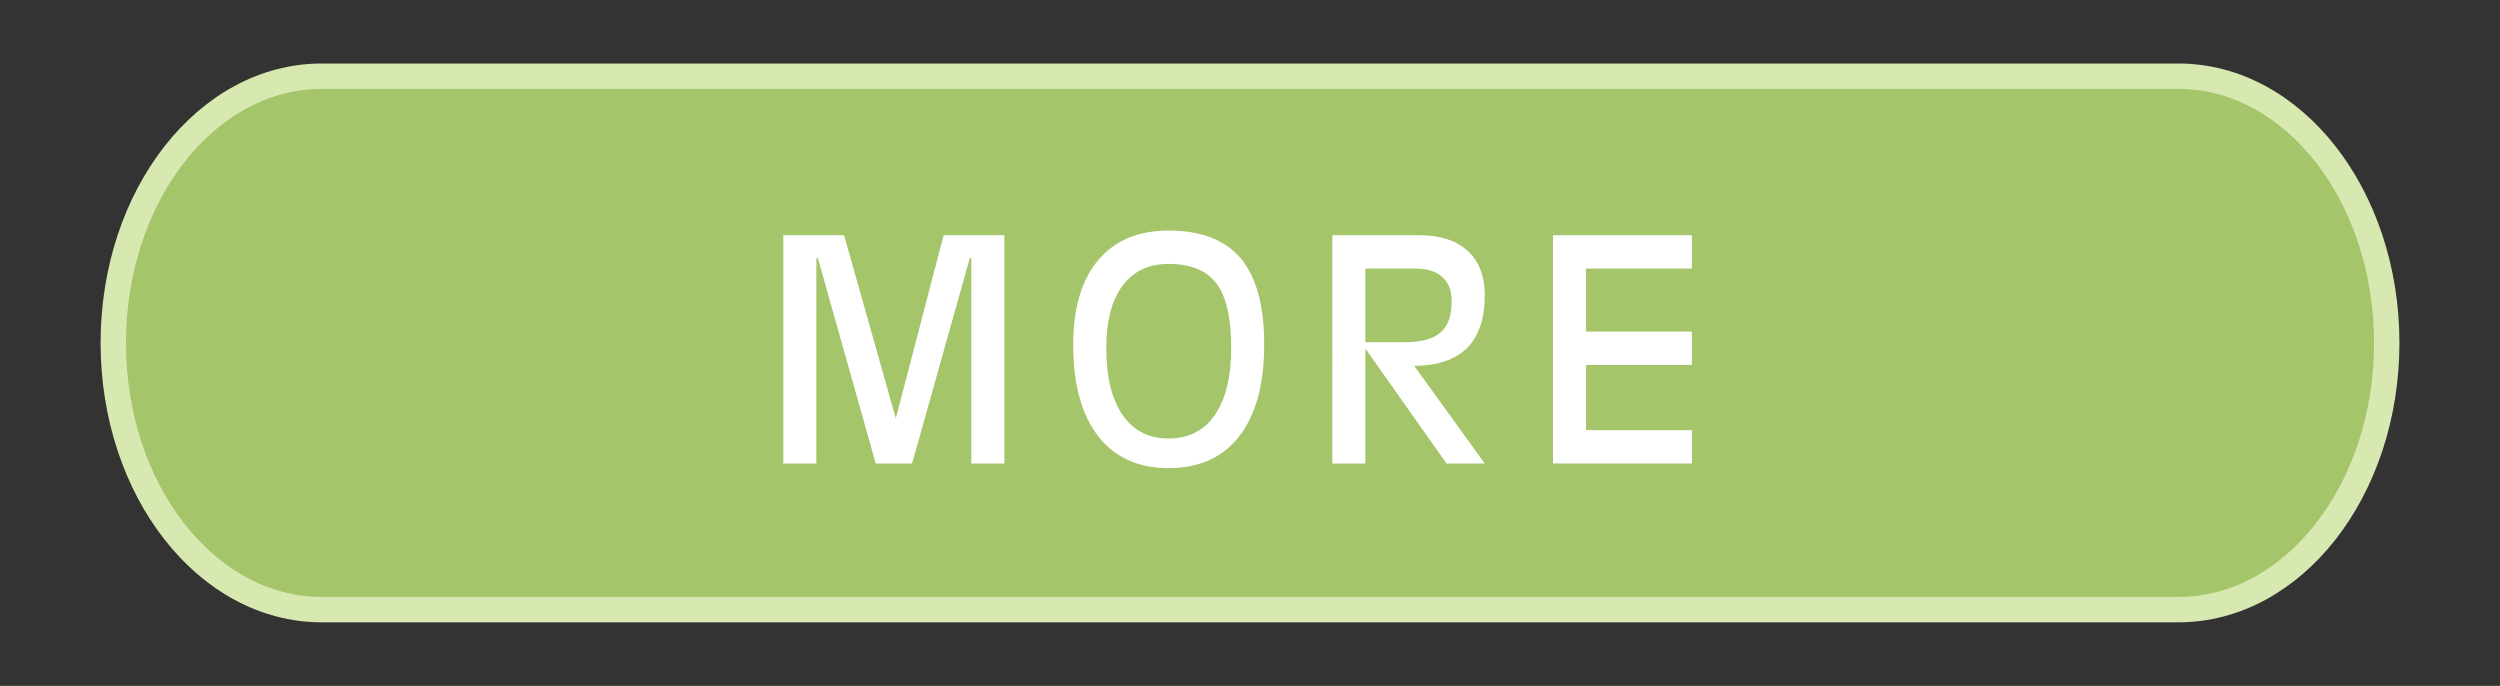 <?xml version="1.0" encoding="utf-8"?>
<!-- Generator: Adobe Illustrator 16.0.0, SVG Export Plug-In . SVG Version: 6.00 Build 0)  -->
<!DOCTYPE svg PUBLIC "-//W3C//DTD SVG 1.1//EN" "http://www.w3.org/Graphics/SVG/1.1/DTD/svg11.dtd">
<svg version="1.1" id="圖層_1" xmlns="http://www.w3.org/2000/svg" xmlns:xlink="http://www.w3.org/1999/xlink" x="0px" y="0px"
	 width="98.419px" height="27px" viewBox="0 0 98.419 27" enable-background="new 0 0 98.419 27" xml:space="preserve">
<rect x="0" y="0" width="98.419" height="27" fill="#333333" stroke="none"/>
<path fill="#A5C56A" stroke="#D7E8B1" stroke-miterlimit="10" d="M93.96,13.5c0,5.799-3.675,10.5-8.208,10.5H12.668
	C8.135,24,4.46,19.299,4.46,13.5l0,0C4.46,7.701,8.135,3,12.668,3h73.084C90.285,3,93.96,7.701,93.96,13.5L93.96,13.5z"/>
<g>
	<path fill="#FFFFFF" d="M32.138,18.247h-0.65h-0.65V9.259h1.195h1.195l2.04,7.219h-0.003l1.883-7.219h1.195h1.195v8.988h-0.65
		h-0.65v-8.08h-0.061l-2.271,8.08h-0.715h-0.715l-2.276-8.08h-0.062V18.247z"/>
	<path fill="#FFFFFF" d="M43.229,17.166c-0.652-0.842-0.979-2.04-0.979-3.595c0-1.438,0.326-2.546,0.979-3.325
		s1.578-1.169,2.777-1.169c1.281,0,2.229,0.366,2.842,1.099s0.92,1.854,0.92,3.366v0.029c0,1.555-0.325,2.753-0.976,3.595
		s-1.579,1.263-2.786,1.263C44.807,18.429,43.881,18.008,43.229,17.166z M47.829,16.334c0.426-0.619,0.639-1.499,0.639-2.64
		c0.004-1.168-0.188-2.011-0.574-2.528s-1.016-0.776-1.887-0.776c-0.785,0-1.391,0.286-1.816,0.858s-0.639,1.388-0.639,2.446
		c0,1.141,0.213,2.021,0.639,2.64s1.031,0.929,1.816,0.929C46.795,17.263,47.403,16.953,47.829,16.334z"/>
	<path fill="#FFFFFF" d="M52.451,9.259h0.65h2.754c0.832,0,1.473,0.205,1.922,0.615s0.674,0.994,0.674,1.752
		c0,0.926-0.236,1.621-0.709,2.086c-0.469,0.453-1.158,0.684-2.068,0.691l2.777,3.844h-0.752h-0.752l-3.195-4.523v4.523h-0.65h-0.65
		V9.259z M53.751,13.472h1.523c0.664,0,1.143-0.127,1.436-0.381s0.439-0.668,0.439-1.242c0-0.41-0.124-0.726-0.372-0.946
		s-0.601-0.331-1.058-0.331h-1.969V13.472z"/>
	<path fill="#FFFFFF" d="M61.138,18.247V9.259h5.467v0.656v0.656h-4.166v2.484h4.166v0.656v0.656h-4.166v2.566h4.166v0.656v0.656
		H61.138z"/>
</g>
</svg>
